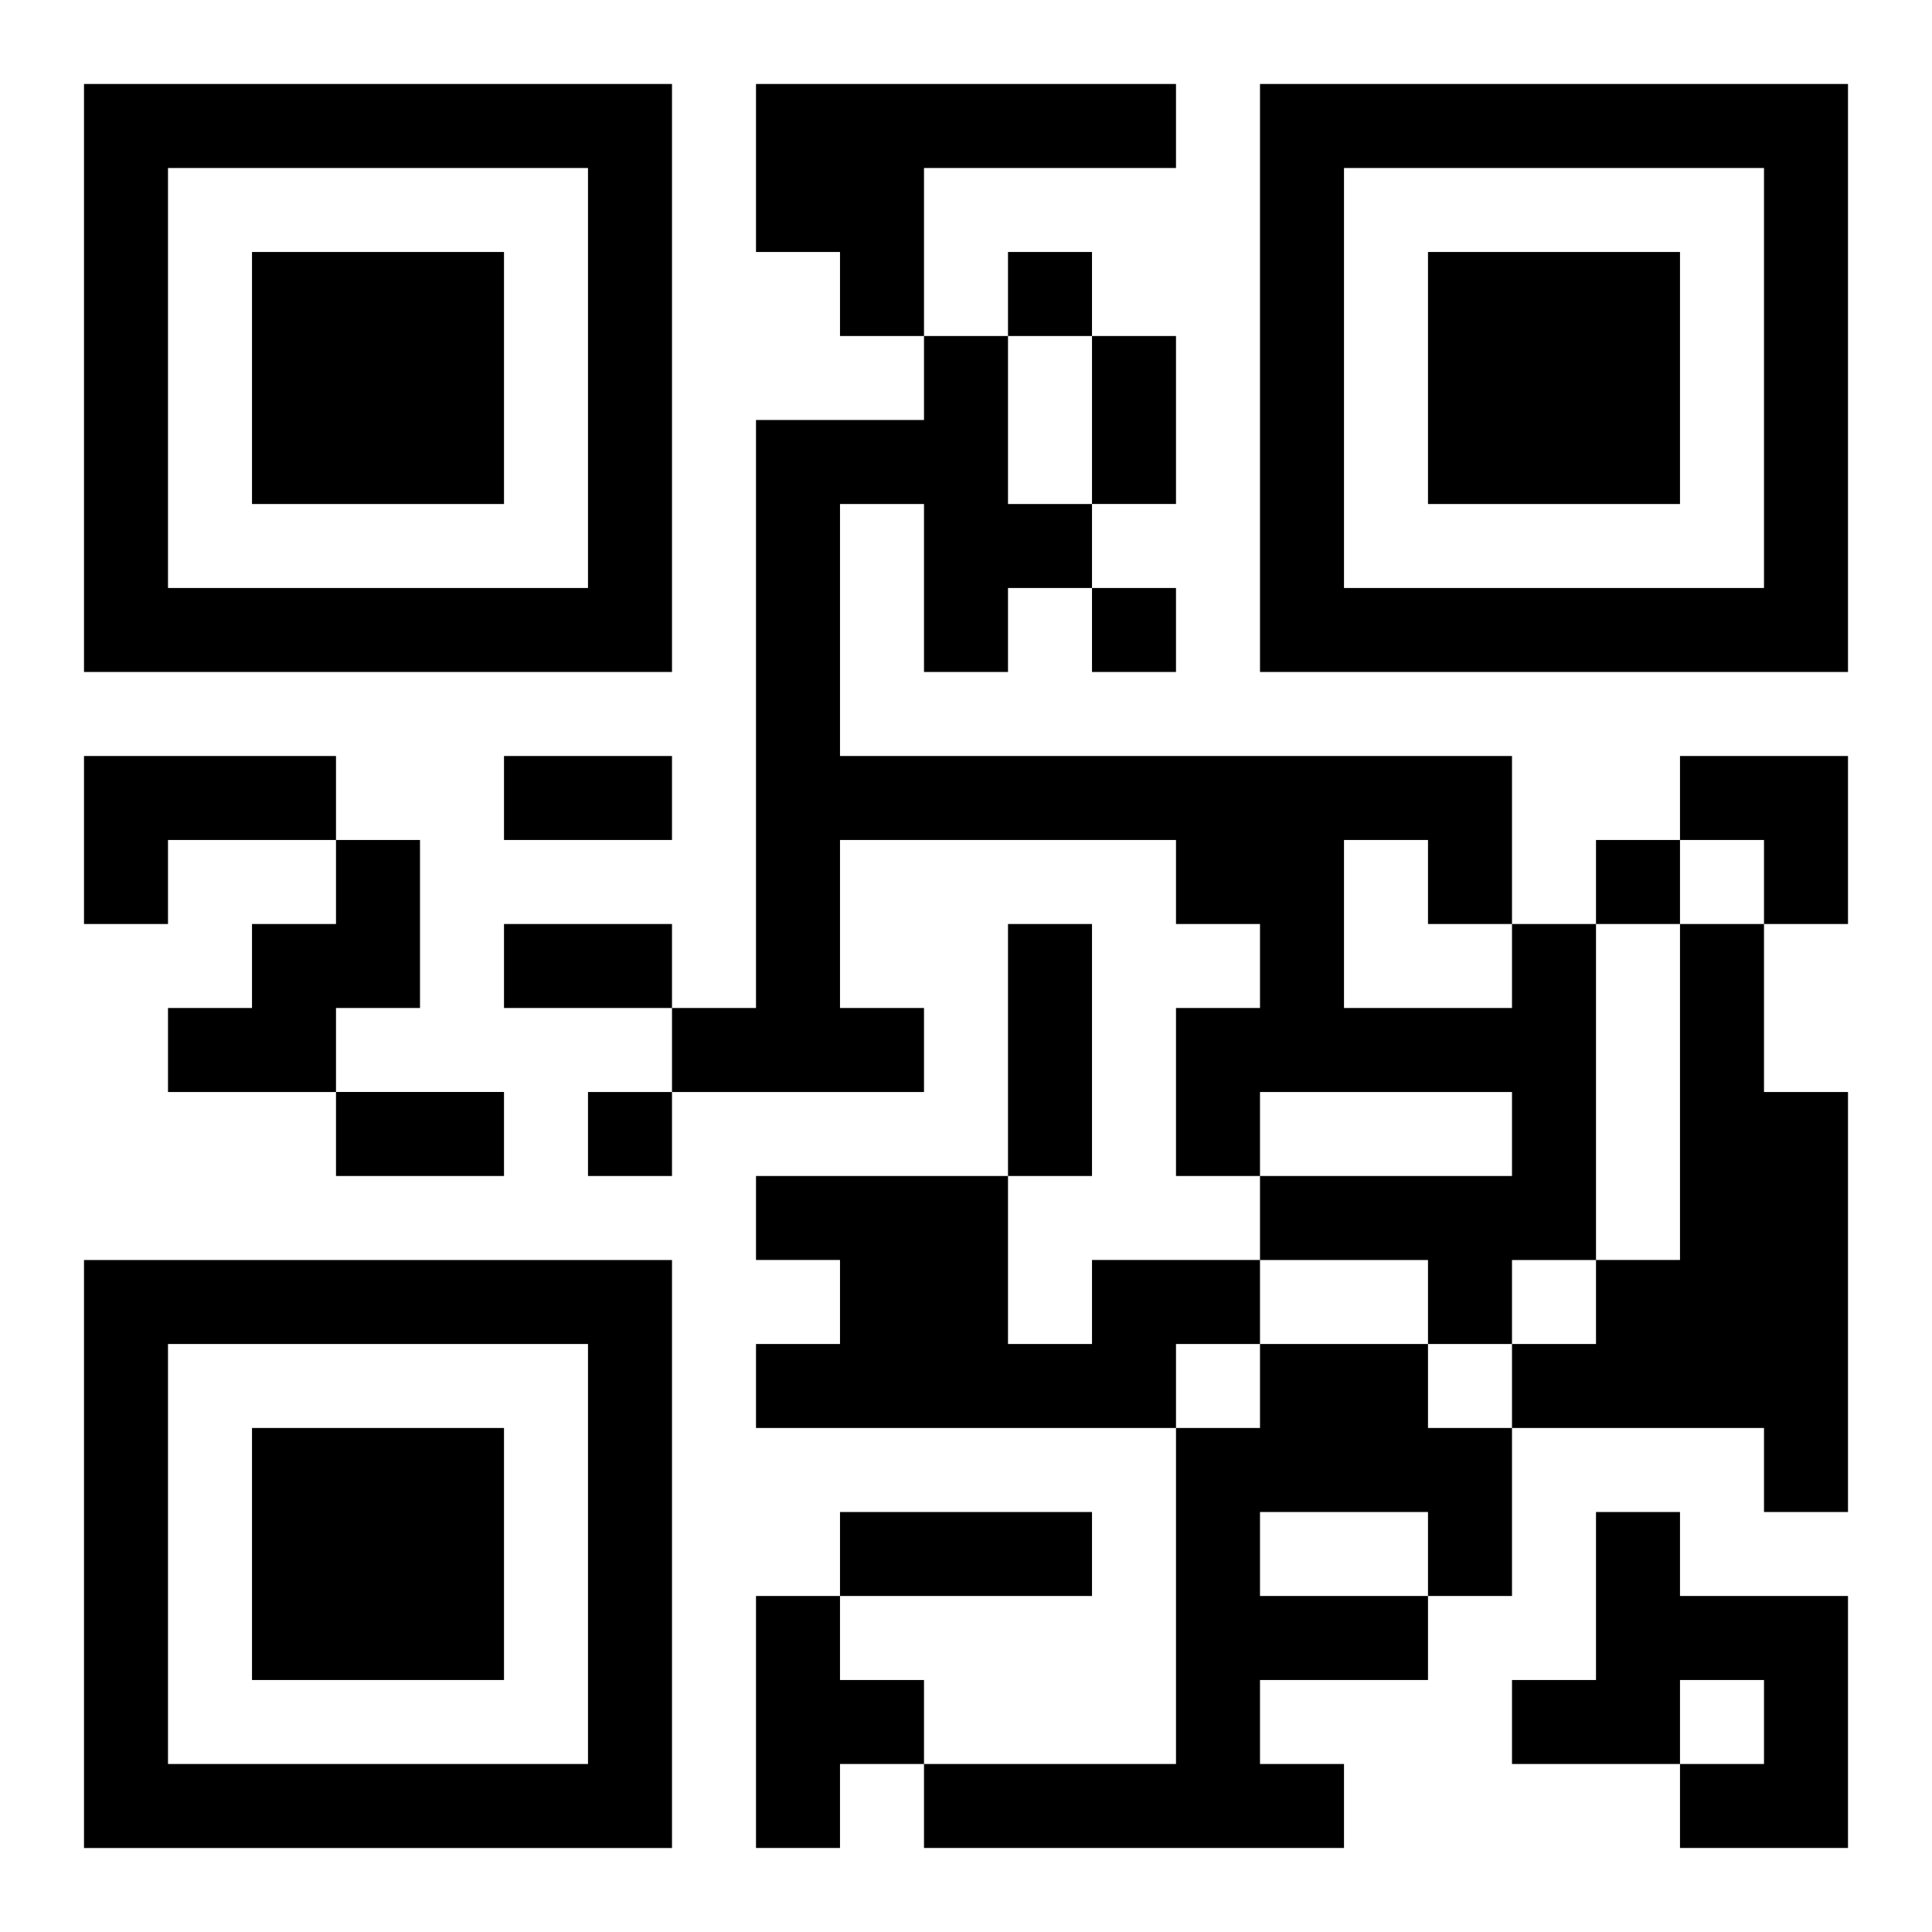 <?xml version="1.0" encoding="UTF-8"?>
<svg width="250" height="250" baseProfile="full" version="1.1" viewBox="-1 -1 23 23" xmlns="http://www.w3.org/2000/svg" xmlns:xlink="http://www.w3.org/1999/xlink"><symbol id="a"><path d="m0 7v7h7v-7h-7zm1 1h5v5h-5v-5zm1 1v3h3v-3h-3z"/></symbol><use y="-7" xlink:href="#a"/><use y="7" xlink:href="#a"/><use x="14" y="-7" xlink:href="#a"/><path d="m8 0h5v1h-3v2h-1v-1h-1v-2m-8 8h3v1h-2v1h-1v-2m3 1h1v2h-1v1h-2v-1h1v-1h1v-1m14 1h1v4h-1v1h-1v-1h-2v-1h3v-1h-3v1h-1v-2h1v-1h-1v-1h-4v2h1v1h-3v-1h1v-7h2v-1h1v2h1v1h-1v1h-1v-2h-1v3h8v2m-2-1v2h2v-1h-1v-1h-1m4 1h1v2h1v5h-1v-1h-3v-1h1v-1h1v-4m-7 4h2v1h-1v1h-5v-1h1v-1h-1v-1h3v2h1v-1m2 1h2v1h1v2h-1v1h-2v1h1v1h-5v-1h3v-4h1v-1m0 2v1h2v-1h-2m4 0h1v1h2v3h-2v-1h1v-1h-1v1h-2v-1h1v-2m-10 1h1v1h1v1h-1v1h-1v-3m3-16v1h1v-1h-1m1 4v1h1v-1h-1m6 3v1h1v-1h-1m-12 3v1h1v-1h-1m6-9h1v2h-1v-2m-7 5h2v1h-2v-1m0 2h2v1h-2v-1m6 0h1v3h-1v-3m-8 2h2v1h-2v-1m6 5h3v1h-3v-1m10-9h2v2h-1v-1h-1z"/></svg>
